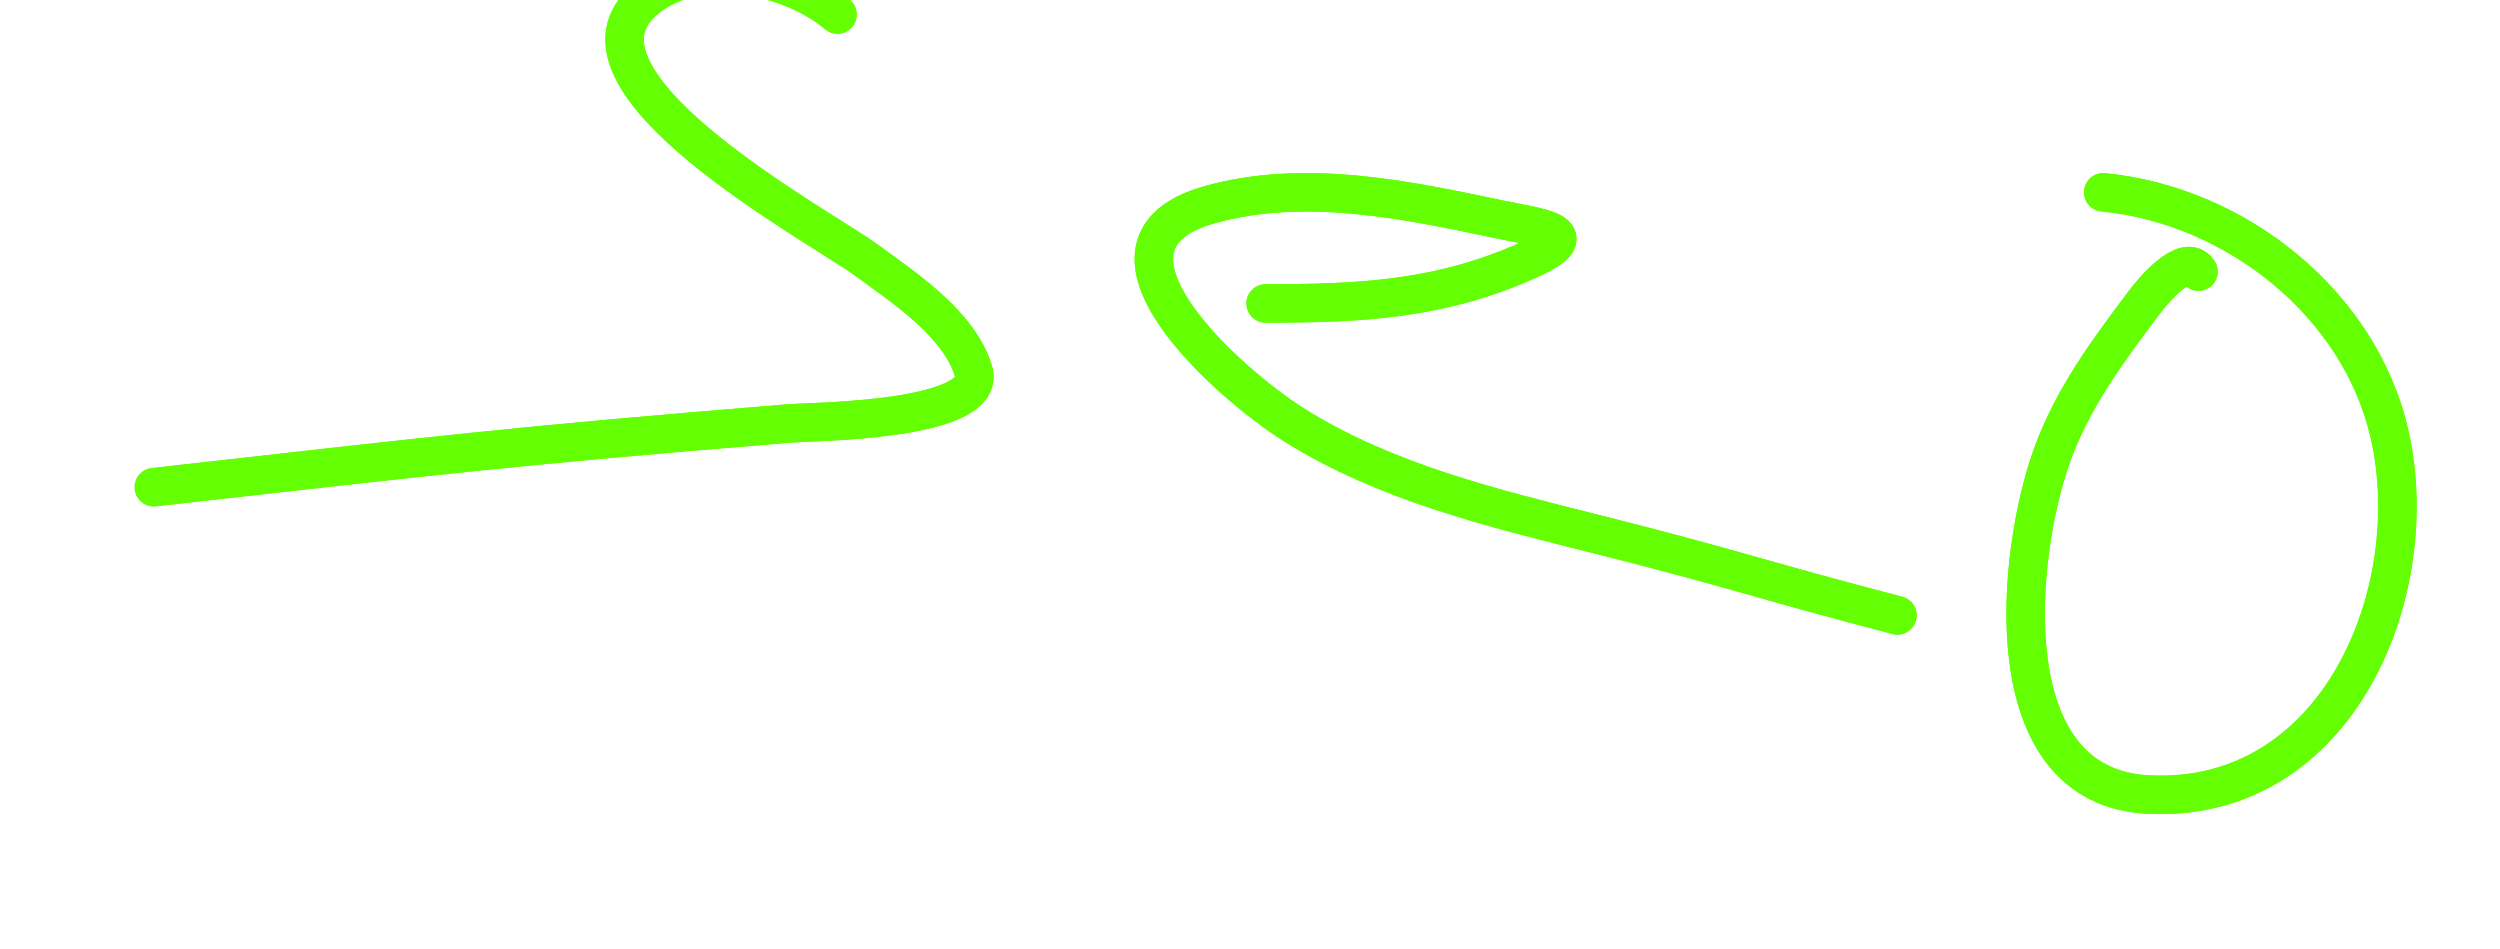 <svg width="195" height="74" viewBox="0 0 195 74" fill="none" xmlns="http://www.w3.org/2000/svg">
  <path d="M65.324 1.134C61.552 -2.045 54.449 -3.377 50.418 -0.114C42.615 6.201 63.969 17.639 67.591 20.298C70.495 22.43 74.805 25.243 75.928 28.935C77.118 32.851 63.233 32.892 61.689 33.018C39.992 34.782 33.598 35.572 12 38" stroke="#64FF03" stroke-width="3" stroke-linecap="round"/>
  <path d="M98.72 23.668C106.192 23.668 112.415 23.372 119.35 20.227C124.05 18.095 119.912 17.738 116.813 17.082C109.542 15.545 101.715 13.916 94.381 15.957C83.363 19.023 96.01 30.051 100.923 33.134C108.098 37.636 116.426 39.624 124.557 41.672C135.567 44.445 137.017 45.135 148 48" stroke="#64FF03" stroke-width="3" stroke-linecap="round"/>
  <path d="M171.482 21.188C170.461 19.587 167.812 22.848 167.355 23.453C164.465 27.277 161.652 31.049 160.03 35.587C157.327 43.143 155.359 61.378 167.582 61.977C182.389 62.703 189.185 46.11 186.381 33.847C184.065 23.719 174.452 16.019 164.053 15" stroke="#64FF03" stroke-width="3" stroke-linecap="round"/>
  <g filter="url(#filter0_f_0_1)">
  <path d="M65.324 1.134C61.552 -2.045 54.449 -3.377 50.418 -0.114C42.615 6.201 63.969 17.639 67.591 20.298C70.495 22.43 74.805 25.243 75.928 28.935C77.118 32.851 63.233 32.892 61.689 33.018C39.992 34.782 33.598 35.572 12 38" stroke="#64FF03" stroke-width="3" stroke-linecap="round"/>
  <path d="M98.72 23.668C106.192 23.668 112.415 23.372 119.35 20.227C124.05 18.095 119.912 17.738 116.813 17.082C109.542 15.545 101.715 13.916 94.381 15.957C83.363 19.023 96.01 30.051 100.923 33.134C108.098 37.636 116.426 39.624 124.557 41.672C135.567 44.445 137.017 45.135 148 48" stroke="#64FF03" stroke-width="3" stroke-linecap="round"/>
  <path d="M171.482 21.188C170.461 19.587 167.812 22.848 167.355 23.453C164.465 27.277 161.652 31.049 160.03 35.587C157.327 43.143 155.359 61.378 167.582 61.977C182.389 62.703 189.185 46.11 186.381 33.847C184.065 23.719 174.452 16.019 164.053 15" stroke="#64FF03" stroke-width="3" stroke-linecap="round"/>
  </g>
  <defs>
  <filter id="filter0_f_0_1" x="0.5" y="-13.5" width="198" height="87" filterUnits="userSpaceOnUse" color-interpolation-filters="sRGB">
  <feFlood flood-opacity="0" result="BackgroundImageFix"/>
  <feBlend mode="normal" in="SourceGraphic" in2="BackgroundImageFix" result="shape"/>
  <feGaussianBlur stdDeviation="5" result="effect1_foregroundBlur_0_1"/>
  </filter>
  </defs>
  </svg>
  
